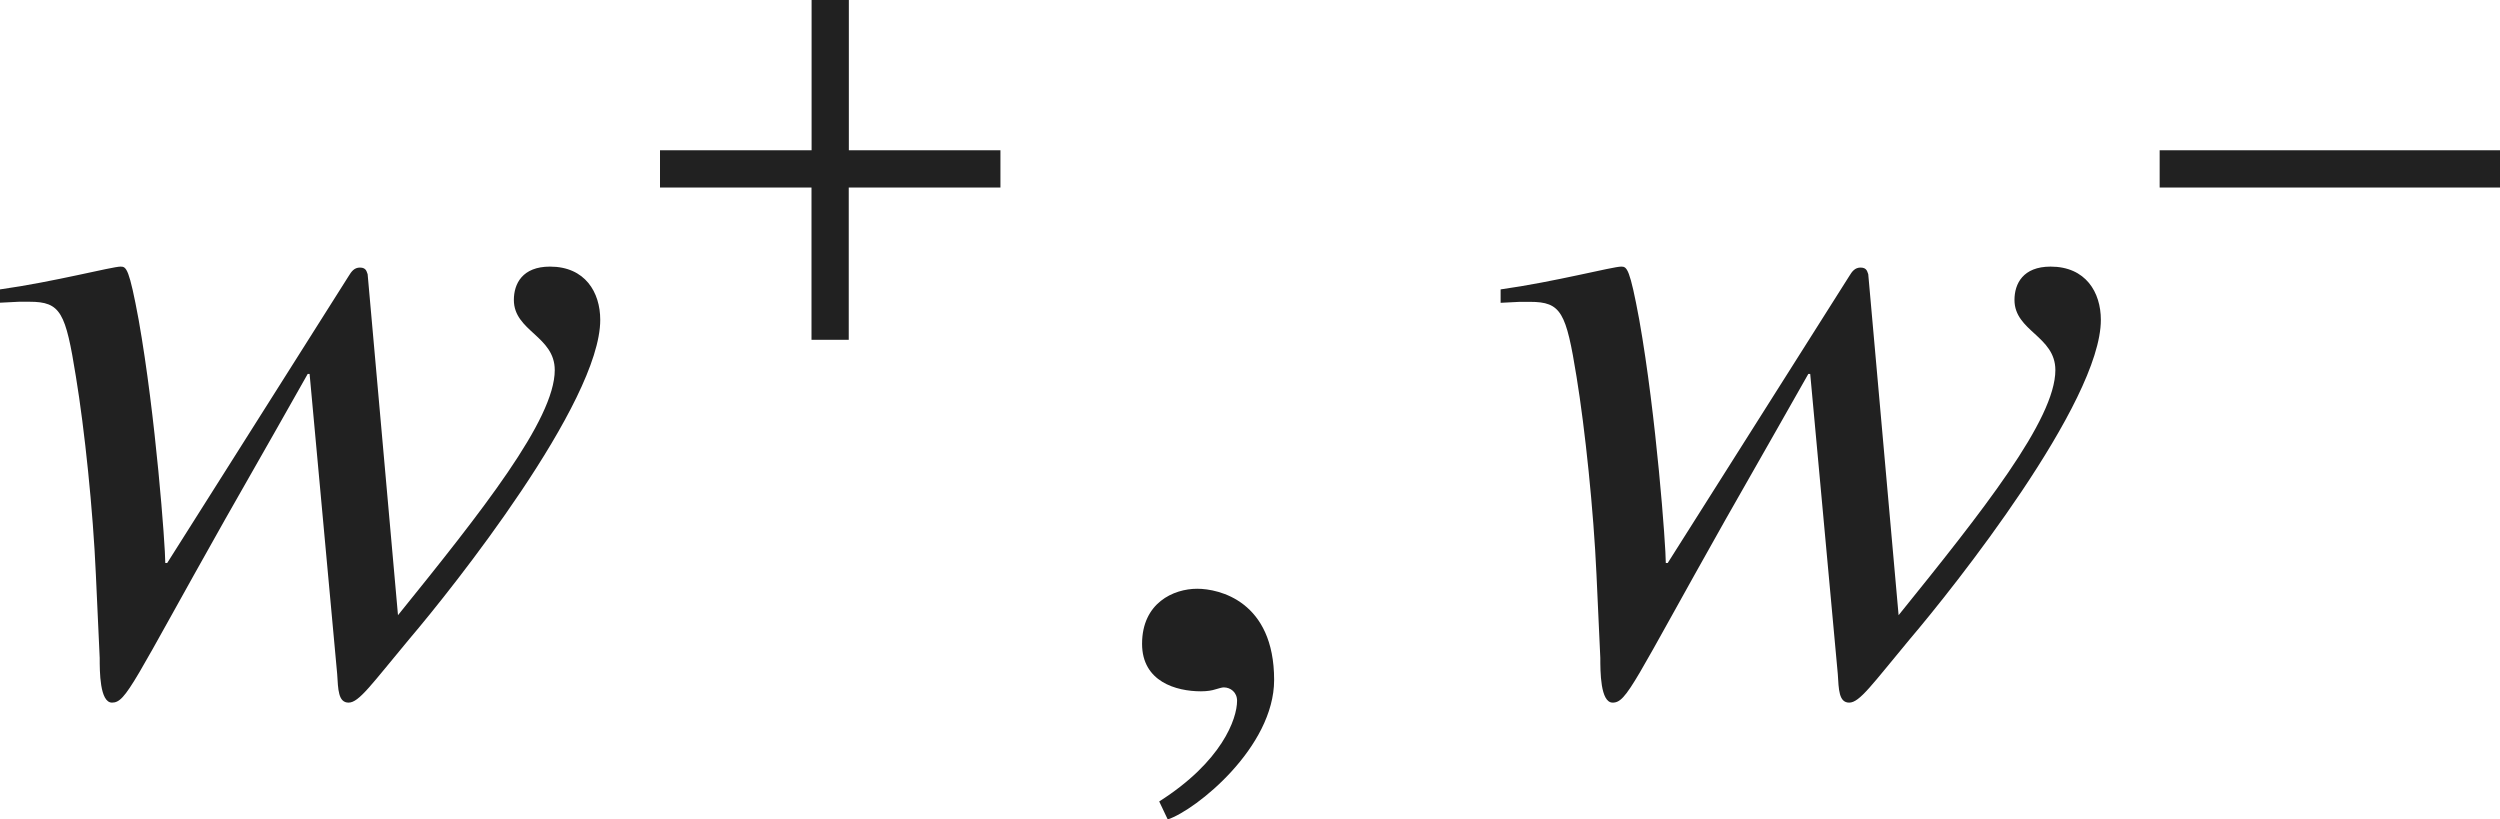 <?xml version="1.0" encoding="iso-8859-1"?>
<!-- Generator: Adobe Illustrator 26.5.3, SVG Export Plug-In . SVG Version: 6.00 Build 0)  -->
<svg version="1.1" id="&#x30EC;&#x30A4;&#x30E4;&#x30FC;_1"
	 xmlns="http://www.w3.org/2000/svg" xmlns:xlink="http://www.w3.org/1999/xlink" x="0px" y="0px" viewBox="0 0 26.106 8.557"
	 style="enable-background:new 0 0 26.106 8.557;" xml:space="preserve" preserveAspectRatio="xMinYMin meet">
<g>
	<path style="fill:#212121;" d="M0,3.022c0.565-0.079,1.17-0.238,1.26-0.238c0.06,0,0.089,0.02,0.188,0.556
		C1.626,4.342,1.726,5.7,1.726,5.879h0.02L3.64,2.884c0.03-0.05,0.06-0.09,0.119-0.09c0.07,0,0.07,0.05,0.08,0.069l0.317,3.561
		c0.873-1.081,1.637-2.043,1.637-2.559c0-0.356-0.427-0.406-0.427-0.733c0-0.169,0.089-0.348,0.377-0.348
		c0.367,0,0.525,0.268,0.525,0.556c0,0.862-1.537,2.797-1.993,3.332C3.878,7.148,3.749,7.337,3.64,7.337
		c-0.109,0-0.109-0.139-0.119-0.298L3.233,3.905h-0.02C3.035,4.223,2.797,4.639,2.351,5.423C1.389,7.129,1.319,7.337,1.17,7.337
		c-0.129,0-0.129-0.327-0.129-0.467l-0.04-0.872C0.972,5.333,0.883,4.48,0.793,3.935C0.685,3.261,0.635,3.151,0.308,3.151H0.198
		L0,3.161V3.022z"/>
</g>
<g>
	<path style="fill:#212121;" d="M8.863,1.958v1.59H8.474v-1.59H6.892V1.569h1.583V0h0.389v1.569h1.583v0.389H8.863z"/>
</g>
<g>
	<path style="fill:#212121;" d="M12.194,8.557l-0.089-0.188c0.655-0.416,0.813-0.863,0.813-1.051c0-0.09-0.069-0.14-0.139-0.14
		c-0.02,0-0.049,0.01-0.089,0.021c-0.03,0.01-0.08,0.02-0.149,0.02c-0.258,0-0.615-0.1-0.615-0.496c0-0.427,0.328-0.575,0.576-0.575
		c0.228,0,0.803,0.129,0.803,0.952C13.305,7.803,12.492,8.457,12.194,8.557z"/>
</g>
<g>
	<path style="fill:#212121;" d="M15.67,3.022c0.565-0.079,1.17-0.238,1.26-0.238c0.06,0,0.089,0.02,0.188,0.556
		c0.178,1.002,0.277,2.36,0.277,2.539h0.02l1.895-2.995c0.03-0.05,0.06-0.09,0.119-0.09c0.07,0,0.07,0.05,0.08,0.069l0.317,3.561
		c0.873-1.081,1.637-2.043,1.637-2.559c0-0.356-0.427-0.406-0.427-0.733c0-0.169,0.089-0.348,0.377-0.348
		c0.367,0,0.525,0.268,0.525,0.556c0,0.862-1.537,2.797-1.993,3.332c-0.397,0.477-0.526,0.665-0.635,0.665
		c-0.109,0-0.109-0.139-0.119-0.298l-0.288-3.134h-0.02c-0.178,0.317-0.417,0.733-0.863,1.518c-0.962,1.706-1.031,1.914-1.18,1.914
		c-0.129,0-0.129-0.327-0.129-0.467l-0.04-0.872c-0.03-0.665-0.119-1.518-0.208-2.063c-0.109-0.674-0.159-0.783-0.486-0.783h-0.109
		l-0.198,0.01V3.022z"/>
</g>
<g>
	<path style="fill:#212121;" d="M22.552,1.958V1.569h3.555v0.389H22.552z"/>
</g>
</svg>
